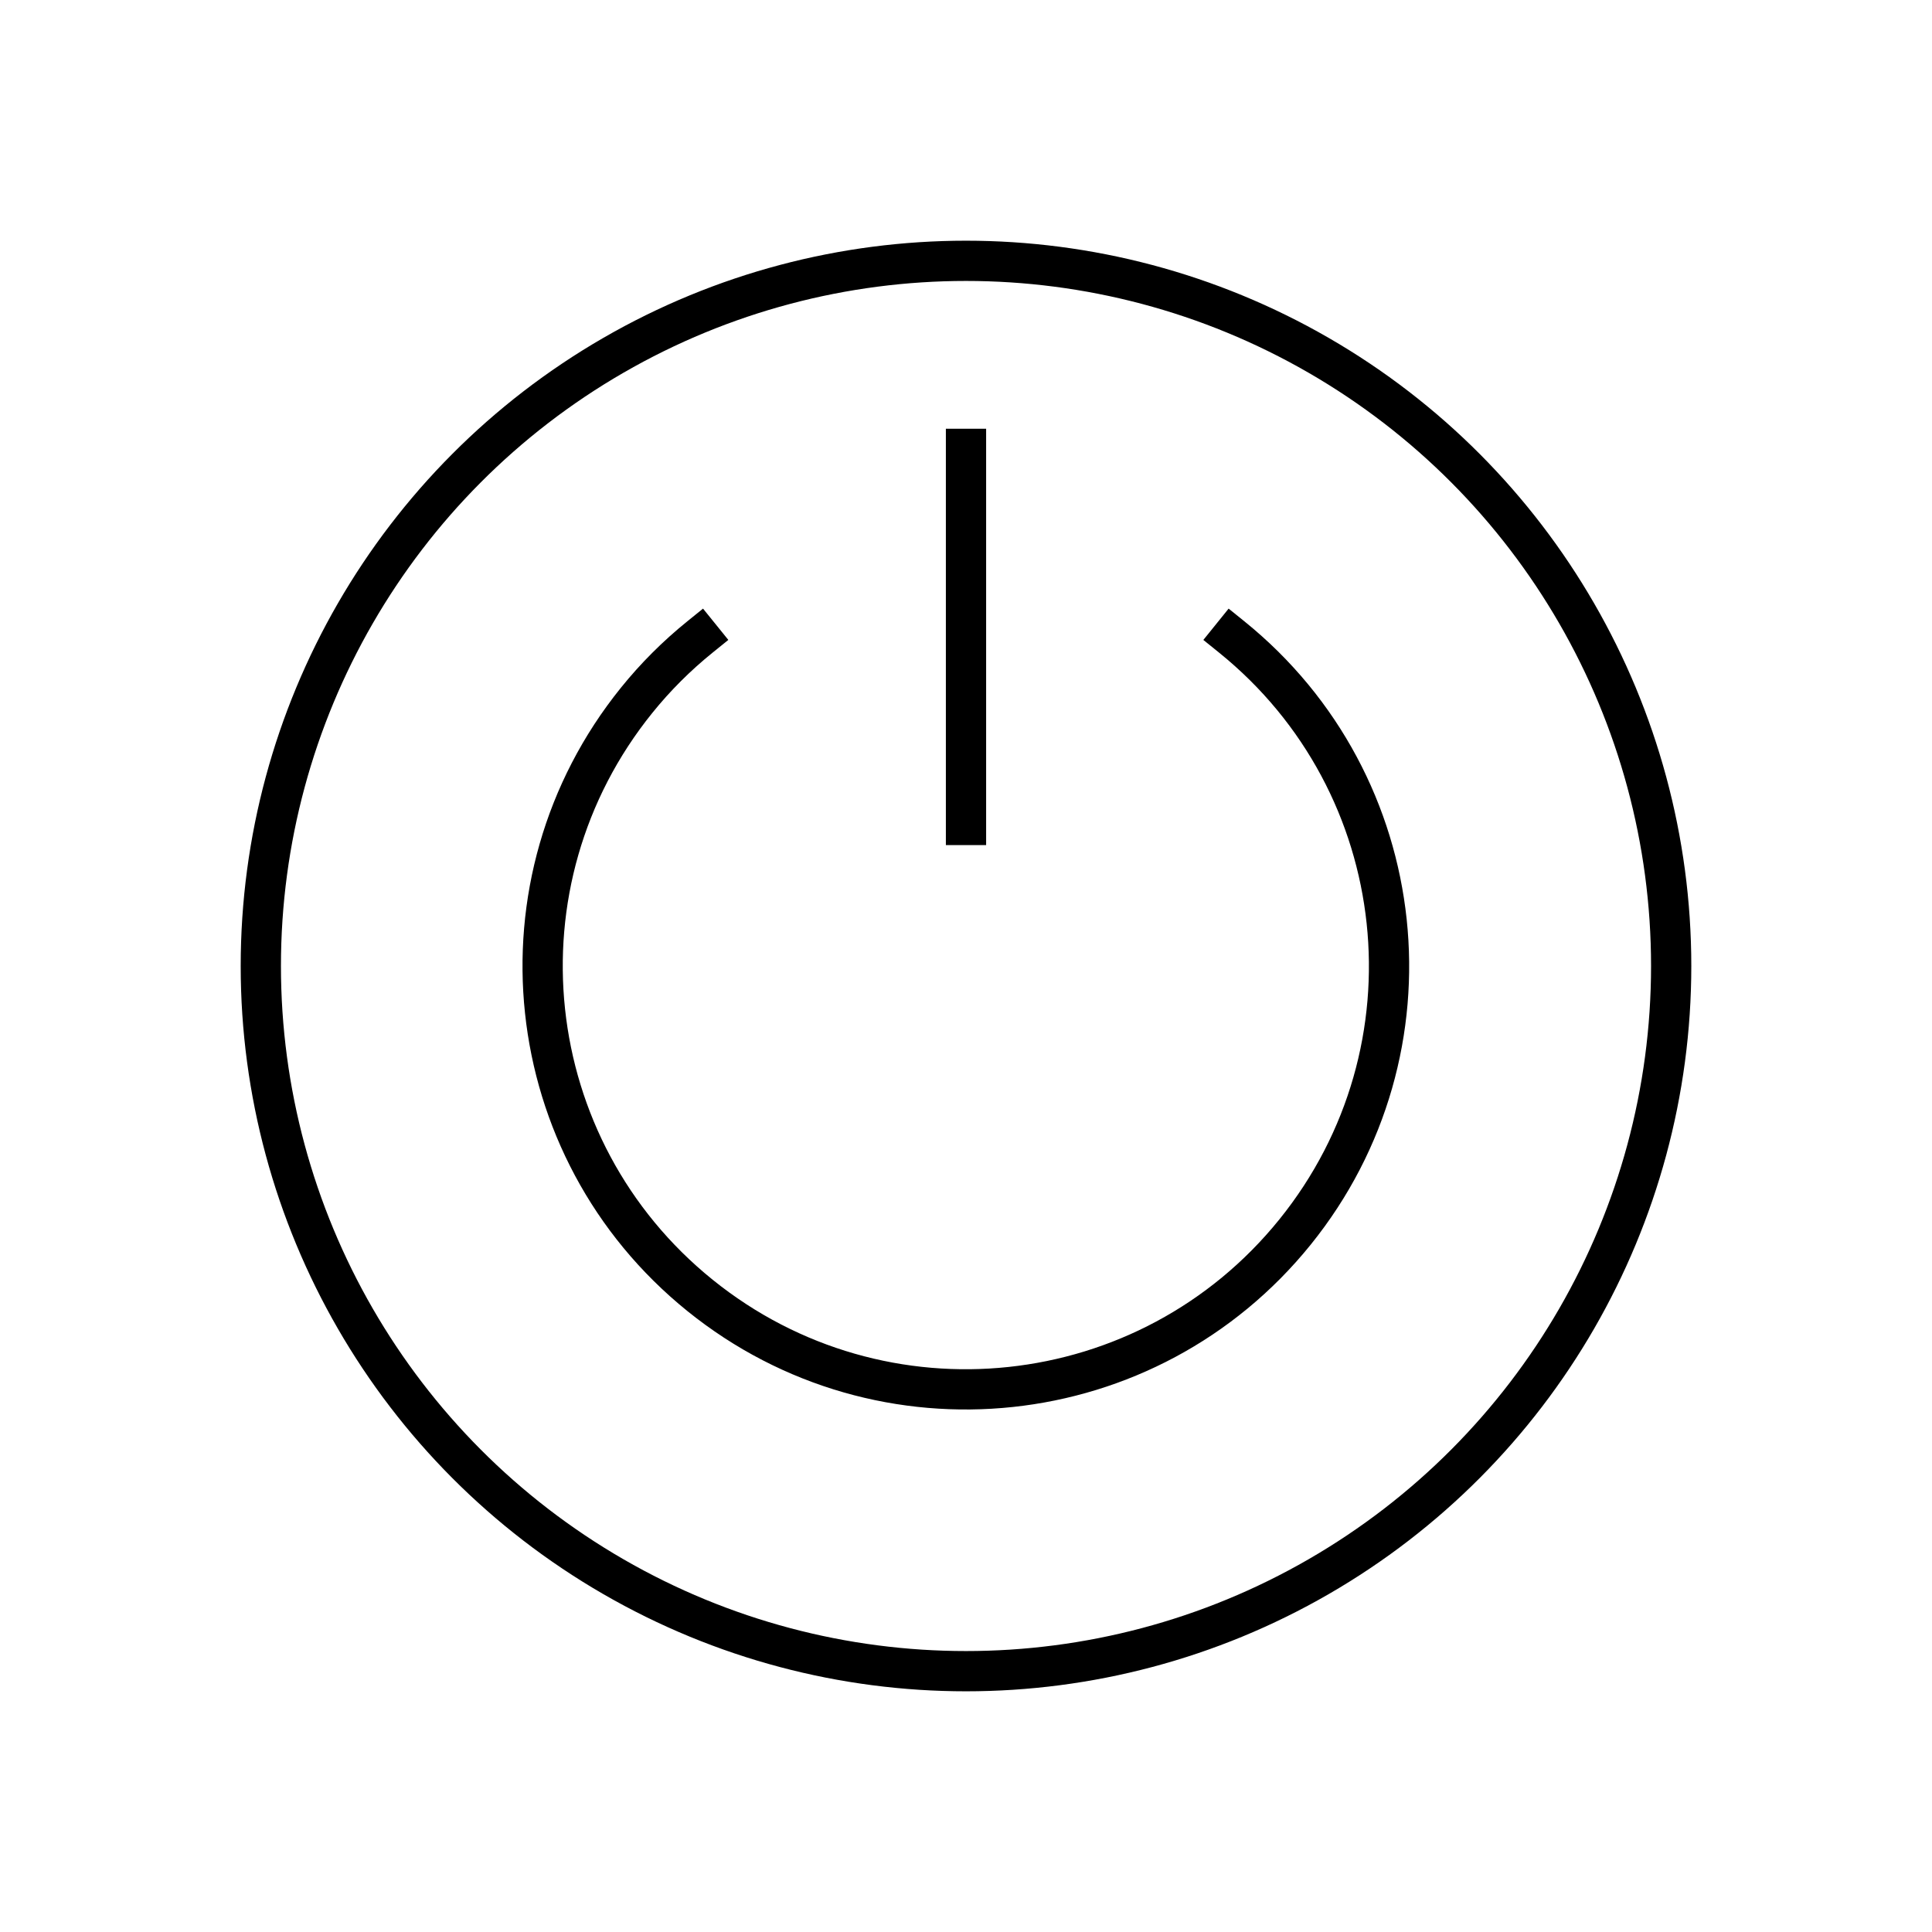 <?xml version="1.0" encoding="UTF-8"?>
<svg xmlns="http://www.w3.org/2000/svg" version="1.1" viewBox="0 0 600 600">
  <defs>
    <style>
      .cls-1 {
        fill: none;
        stroke: #000;
        stroke-linecap: square;
        stroke-miterlimit: 187.5;
        stroke-width: 12.5px;
      }
    </style>
  </defs>
  <!-- Generator: Adobe Illustrator 28.6.0, SVG Export Plug-In . SVG Version: 1.2.0 Build 709)  -->
  <g>
    <g id="Ebene_1">
      <g>
        <circle class="cls-1" cx="300" cy="300" r="219"/>
        <path class="cls-1" d="M382.5,197.8c56.5,45.6,65.3,128.3,19.7,184.8-45.6,56.5-128.3,65.3-184.8,19.7-56.5-45.6-65.3-128.3-19.7-184.8,5.8-7.2,12.4-13.8,19.7-19.7"/>
        <line class="cls-1" x1="300" y1="139.4" x2="300" y2="256.2"/>
      </g>
    </g>
  </g>
</svg>